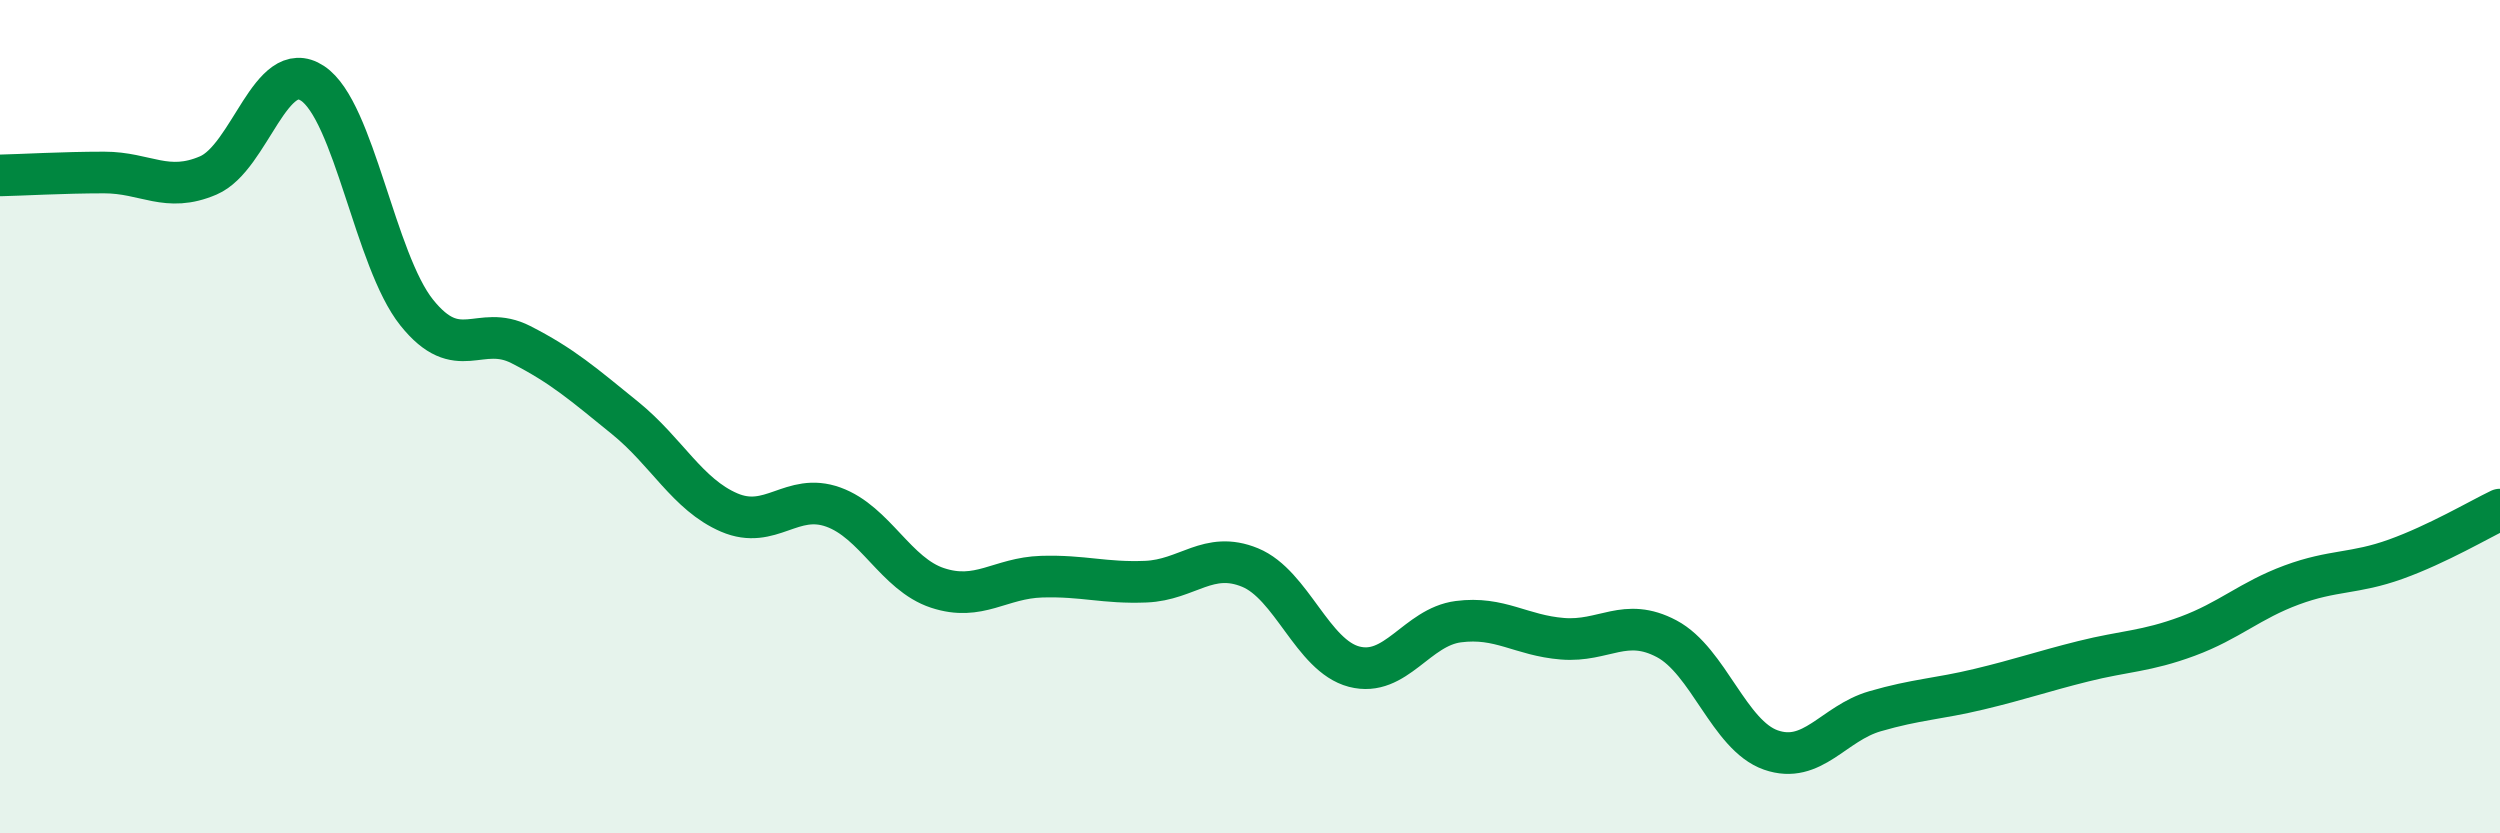 
    <svg width="60" height="20" viewBox="0 0 60 20" xmlns="http://www.w3.org/2000/svg">
      <path
        d="M 0,4.21 C 0.5,4.2 1.5,4.14 2.5,4.14 C 3.5,4.14 4,4.64 5,4.21 C 6,3.78 6.5,1.34 7.5,2 C 8.5,2.66 9,6.25 10,7.5 C 11,8.75 11.5,7.76 12.5,8.27 C 13.5,8.78 14,9.22 15,10.03 C 16,10.84 16.5,11.87 17.5,12.3 C 18.5,12.73 19,11.81 20,12.17 C 21,12.53 21.5,13.78 22.5,14.11 C 23.5,14.44 24,13.87 25,13.84 C 26,13.81 26.5,14 27.5,13.96 C 28.5,13.92 29,13.21 30,13.62 C 31,14.03 31.5,15.74 32.5,16 C 33.5,16.26 34,15.05 35,14.92 C 36,14.79 36.5,15.25 37.5,15.33 C 38.5,15.41 39,14.8 40,15.33 C 41,15.86 41.5,17.65 42.5,18 C 43.5,18.35 44,17.36 45,17.07 C 46,16.78 46.5,16.78 47.5,16.54 C 48.5,16.3 49,16.12 50,15.87 C 51,15.62 51.5,15.64 52.5,15.27 C 53.5,14.9 54,14.41 55,14.04 C 56,13.67 56.5,13.78 57.5,13.42 C 58.5,13.06 59.5,12.47 60,12.23L60 20L0 20Z"
        fill="#008740"
        opacity="0.1"
        stroke-linecap="round"
        stroke-linejoin="round"
      />
      <path
        d="M 0,4.21 C 0.5,4.2 1.5,4.14 2.5,4.14 C 3.5,4.14 4,4.64 5,4.21 C 6,3.78 6.5,1.34 7.5,2 C 8.5,2.66 9,6.25 10,7.5 C 11,8.75 11.5,7.76 12.5,8.27 C 13.5,8.78 14,9.22 15,10.03 C 16,10.84 16.5,11.87 17.5,12.3 C 18.5,12.73 19,11.81 20,12.17 C 21,12.53 21.5,13.78 22.5,14.11 C 23.5,14.44 24,13.87 25,13.84 C 26,13.81 26.5,14 27.5,13.96 C 28.5,13.92 29,13.21 30,13.62 C 31,14.03 31.5,15.74 32.5,16 C 33.5,16.26 34,15.05 35,14.92 C 36,14.79 36.5,15.25 37.5,15.33 C 38.5,15.41 39,14.8 40,15.33 C 41,15.86 41.5,17.65 42.5,18 C 43.5,18.35 44,17.36 45,17.07 C 46,16.78 46.5,16.78 47.5,16.54 C 48.5,16.3 49,16.12 50,15.87 C 51,15.62 51.5,15.64 52.5,15.27 C 53.5,14.9 54,14.41 55,14.04 C 56,13.67 56.5,13.78 57.5,13.42 C 58.5,13.06 59.5,12.47 60,12.23"
        stroke="#008740"
        stroke-width="1"
        fill="none"
        stroke-linecap="round"
        stroke-linejoin="round"
      />
    </svg>
  